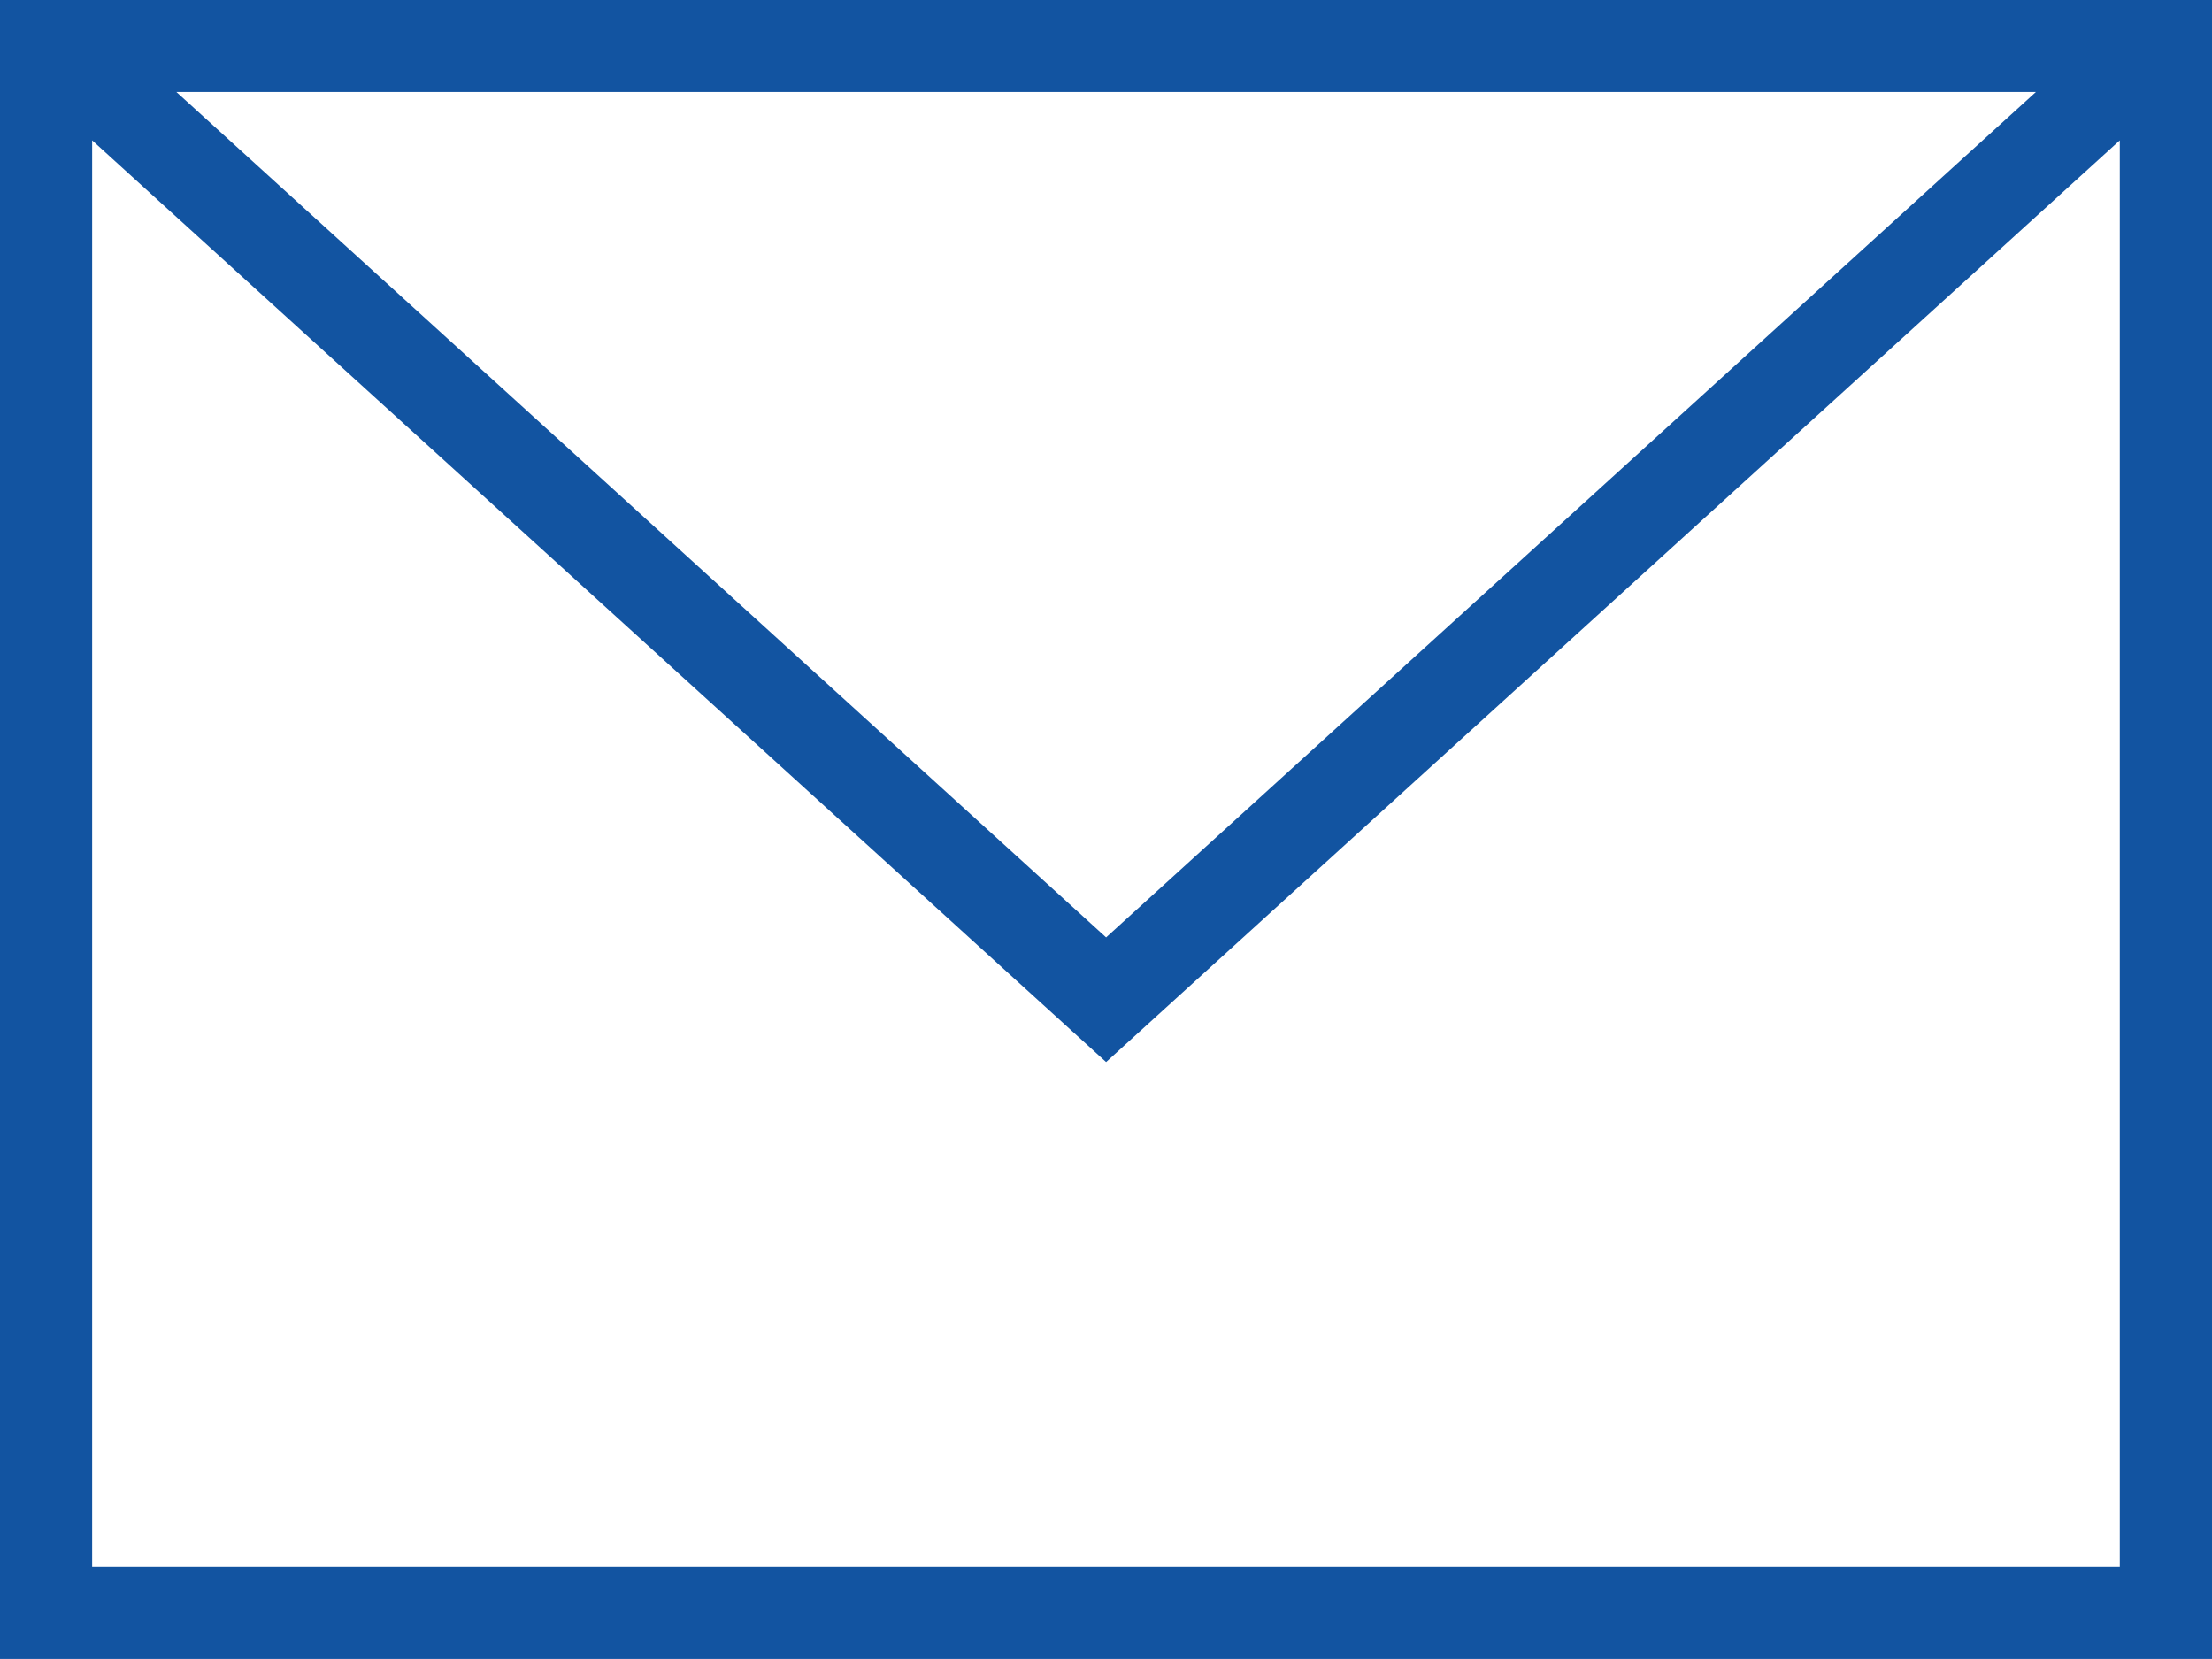 <svg id="icon_email" xmlns="http://www.w3.org/2000/svg" width="31.977" height="23.982" viewBox="0 0 31.977 23.982">
  <path id="icon_email-2" data-name="icon_email" d="M31.977,26.982H0V3H31.977ZM1.332,5.029V25.65H30.644V5.029L15.99,18.353,1.332,5.029Zm28.1-.7H2.549L15.99,16.551Z" transform="translate(0 -3)" fill="#1254a1" fill-rule="evenodd"/>
</svg>
